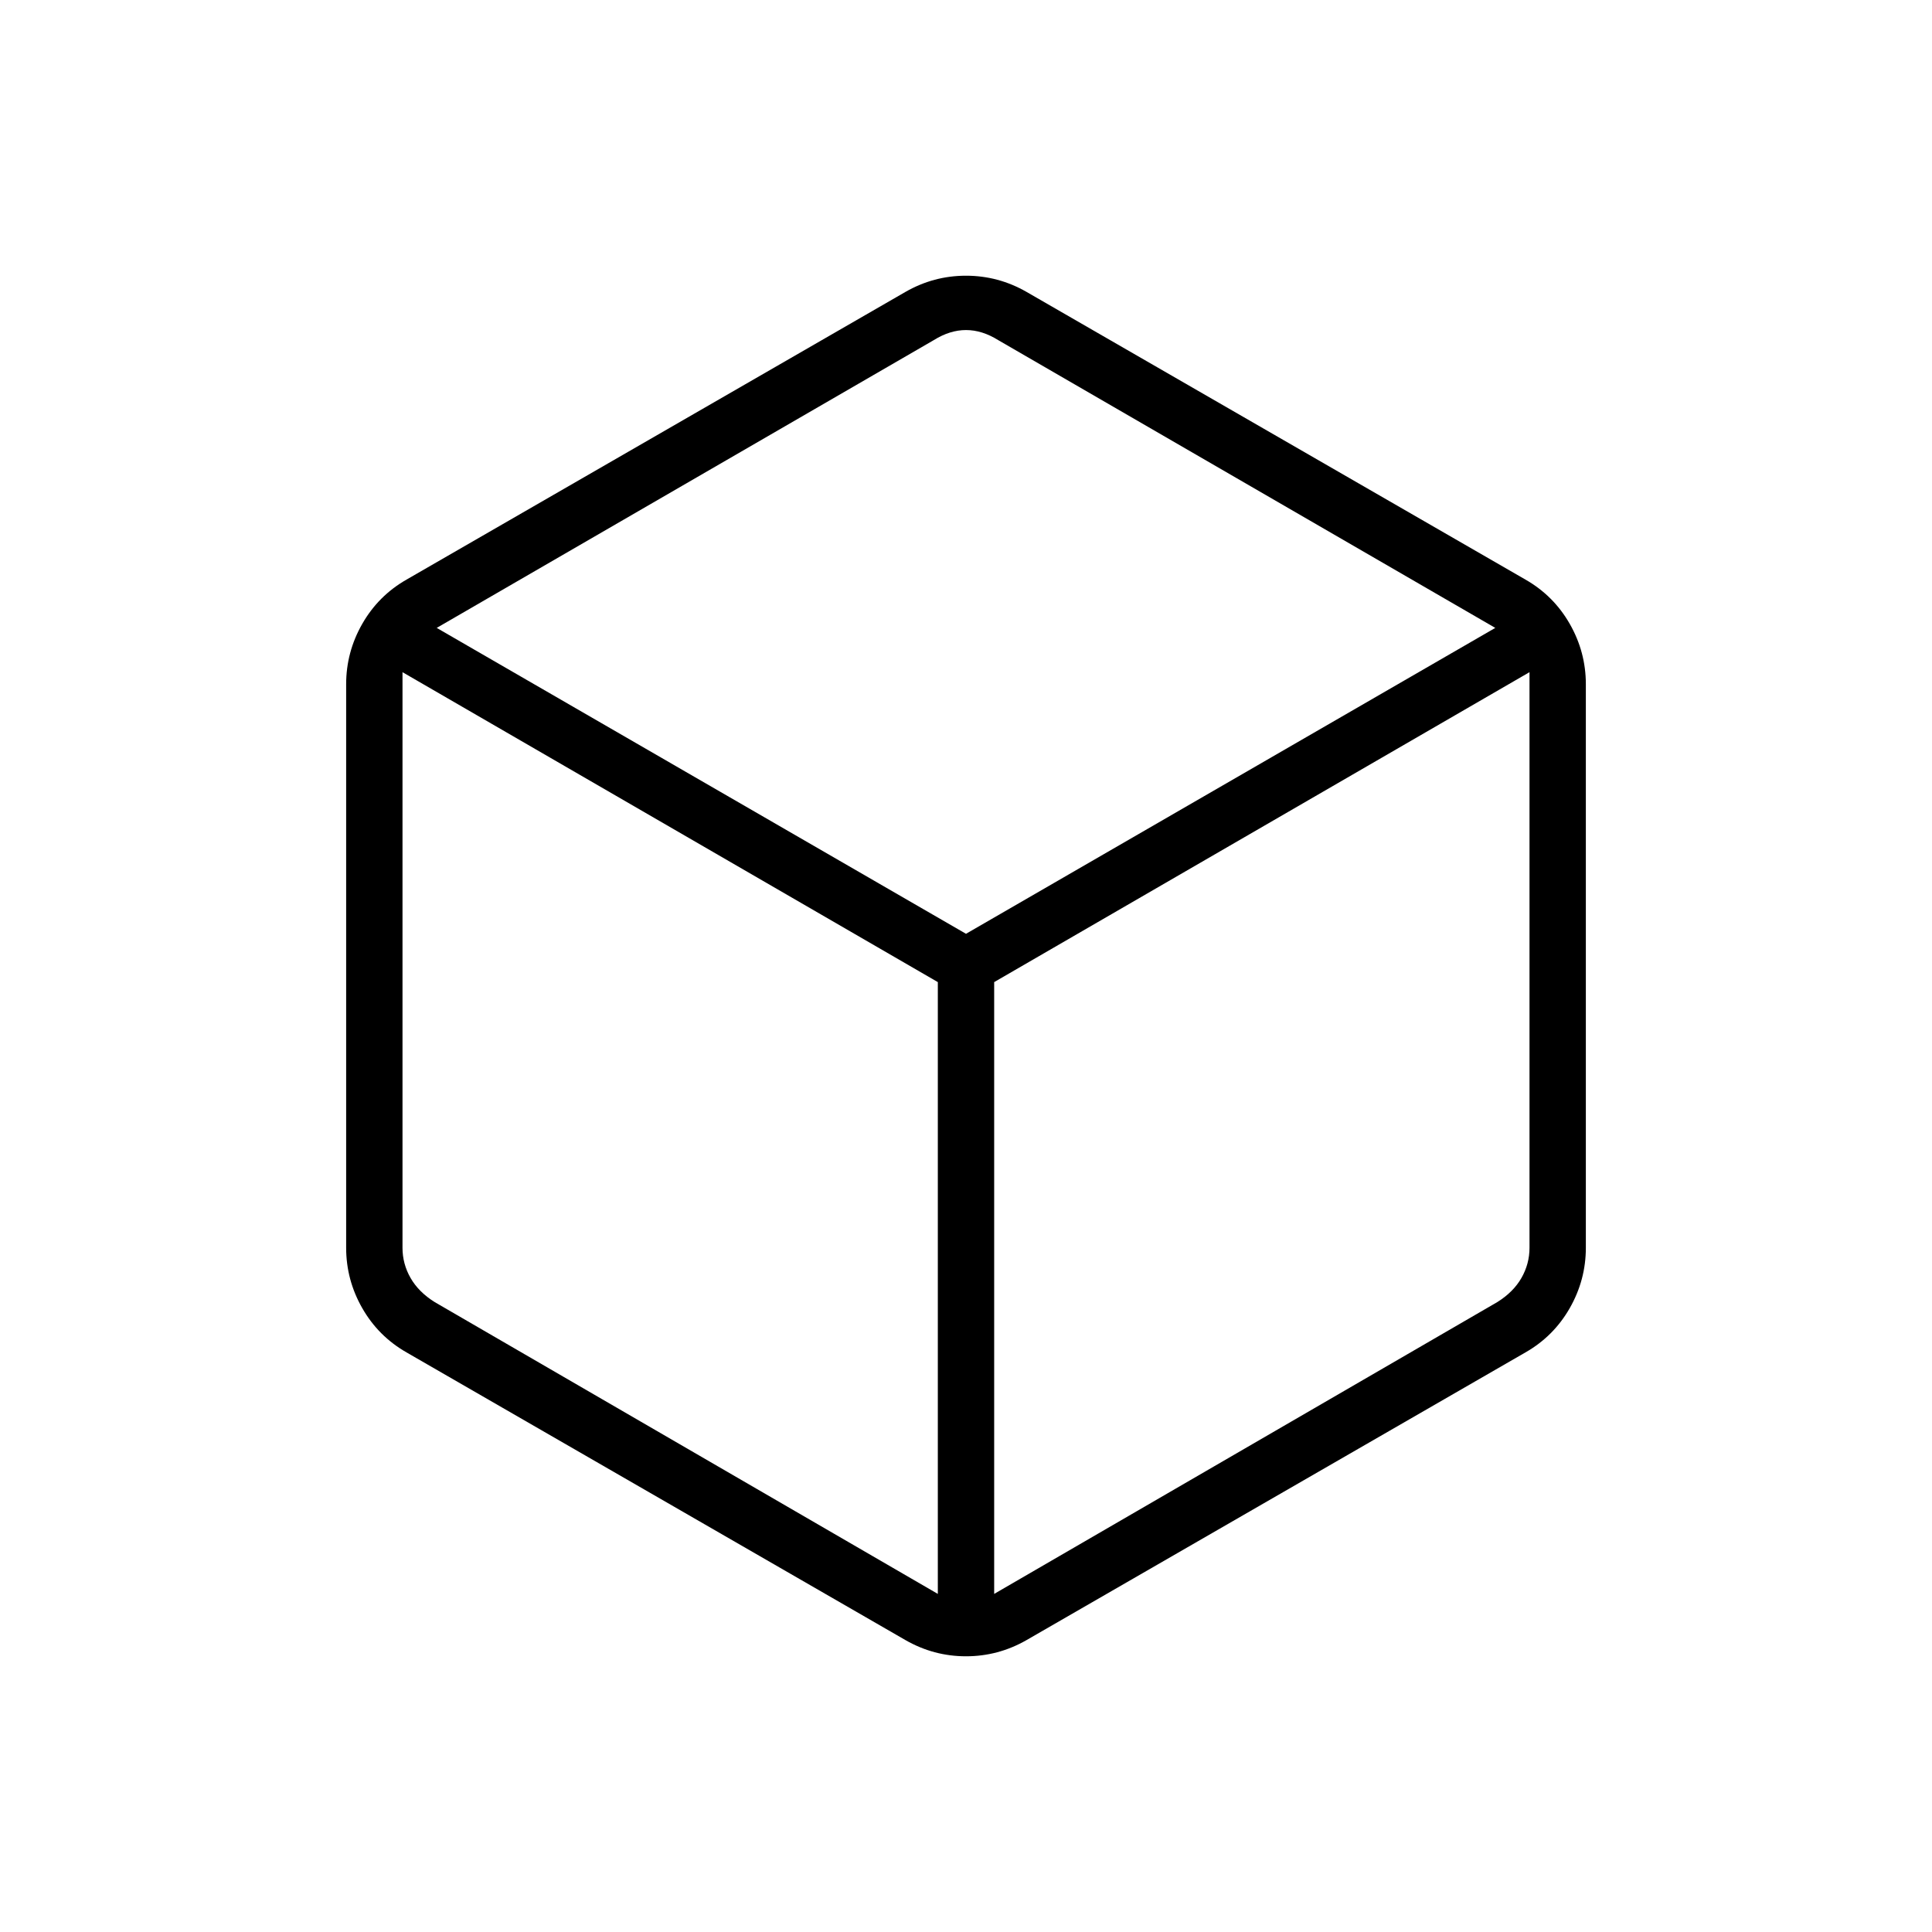 <svg width="24" viewBox="0 -960 960 960" height="24" xmlns="http://www.w3.org/2000/svg"><path d="M466-168v-304L200-626v286q0 8 4 15t12 12l250 145Zm28 0 250-145q8-5 12-12t4-15v-286L494-472v304Zm-14-328 263-152-247-143q-8-5-16-5t-16 5L217-648l263 152ZM202-288q-14-8-22-22t-8-30v-280q0-16 8-30t22-22l248-143q14-8 30-8t30 8l248 143q14 8 22 22t8 30v280q0 16-8 30t-22 22L510-145q-14 8-30 8t-30-8L202-288Zm278-192Z"></path></svg>